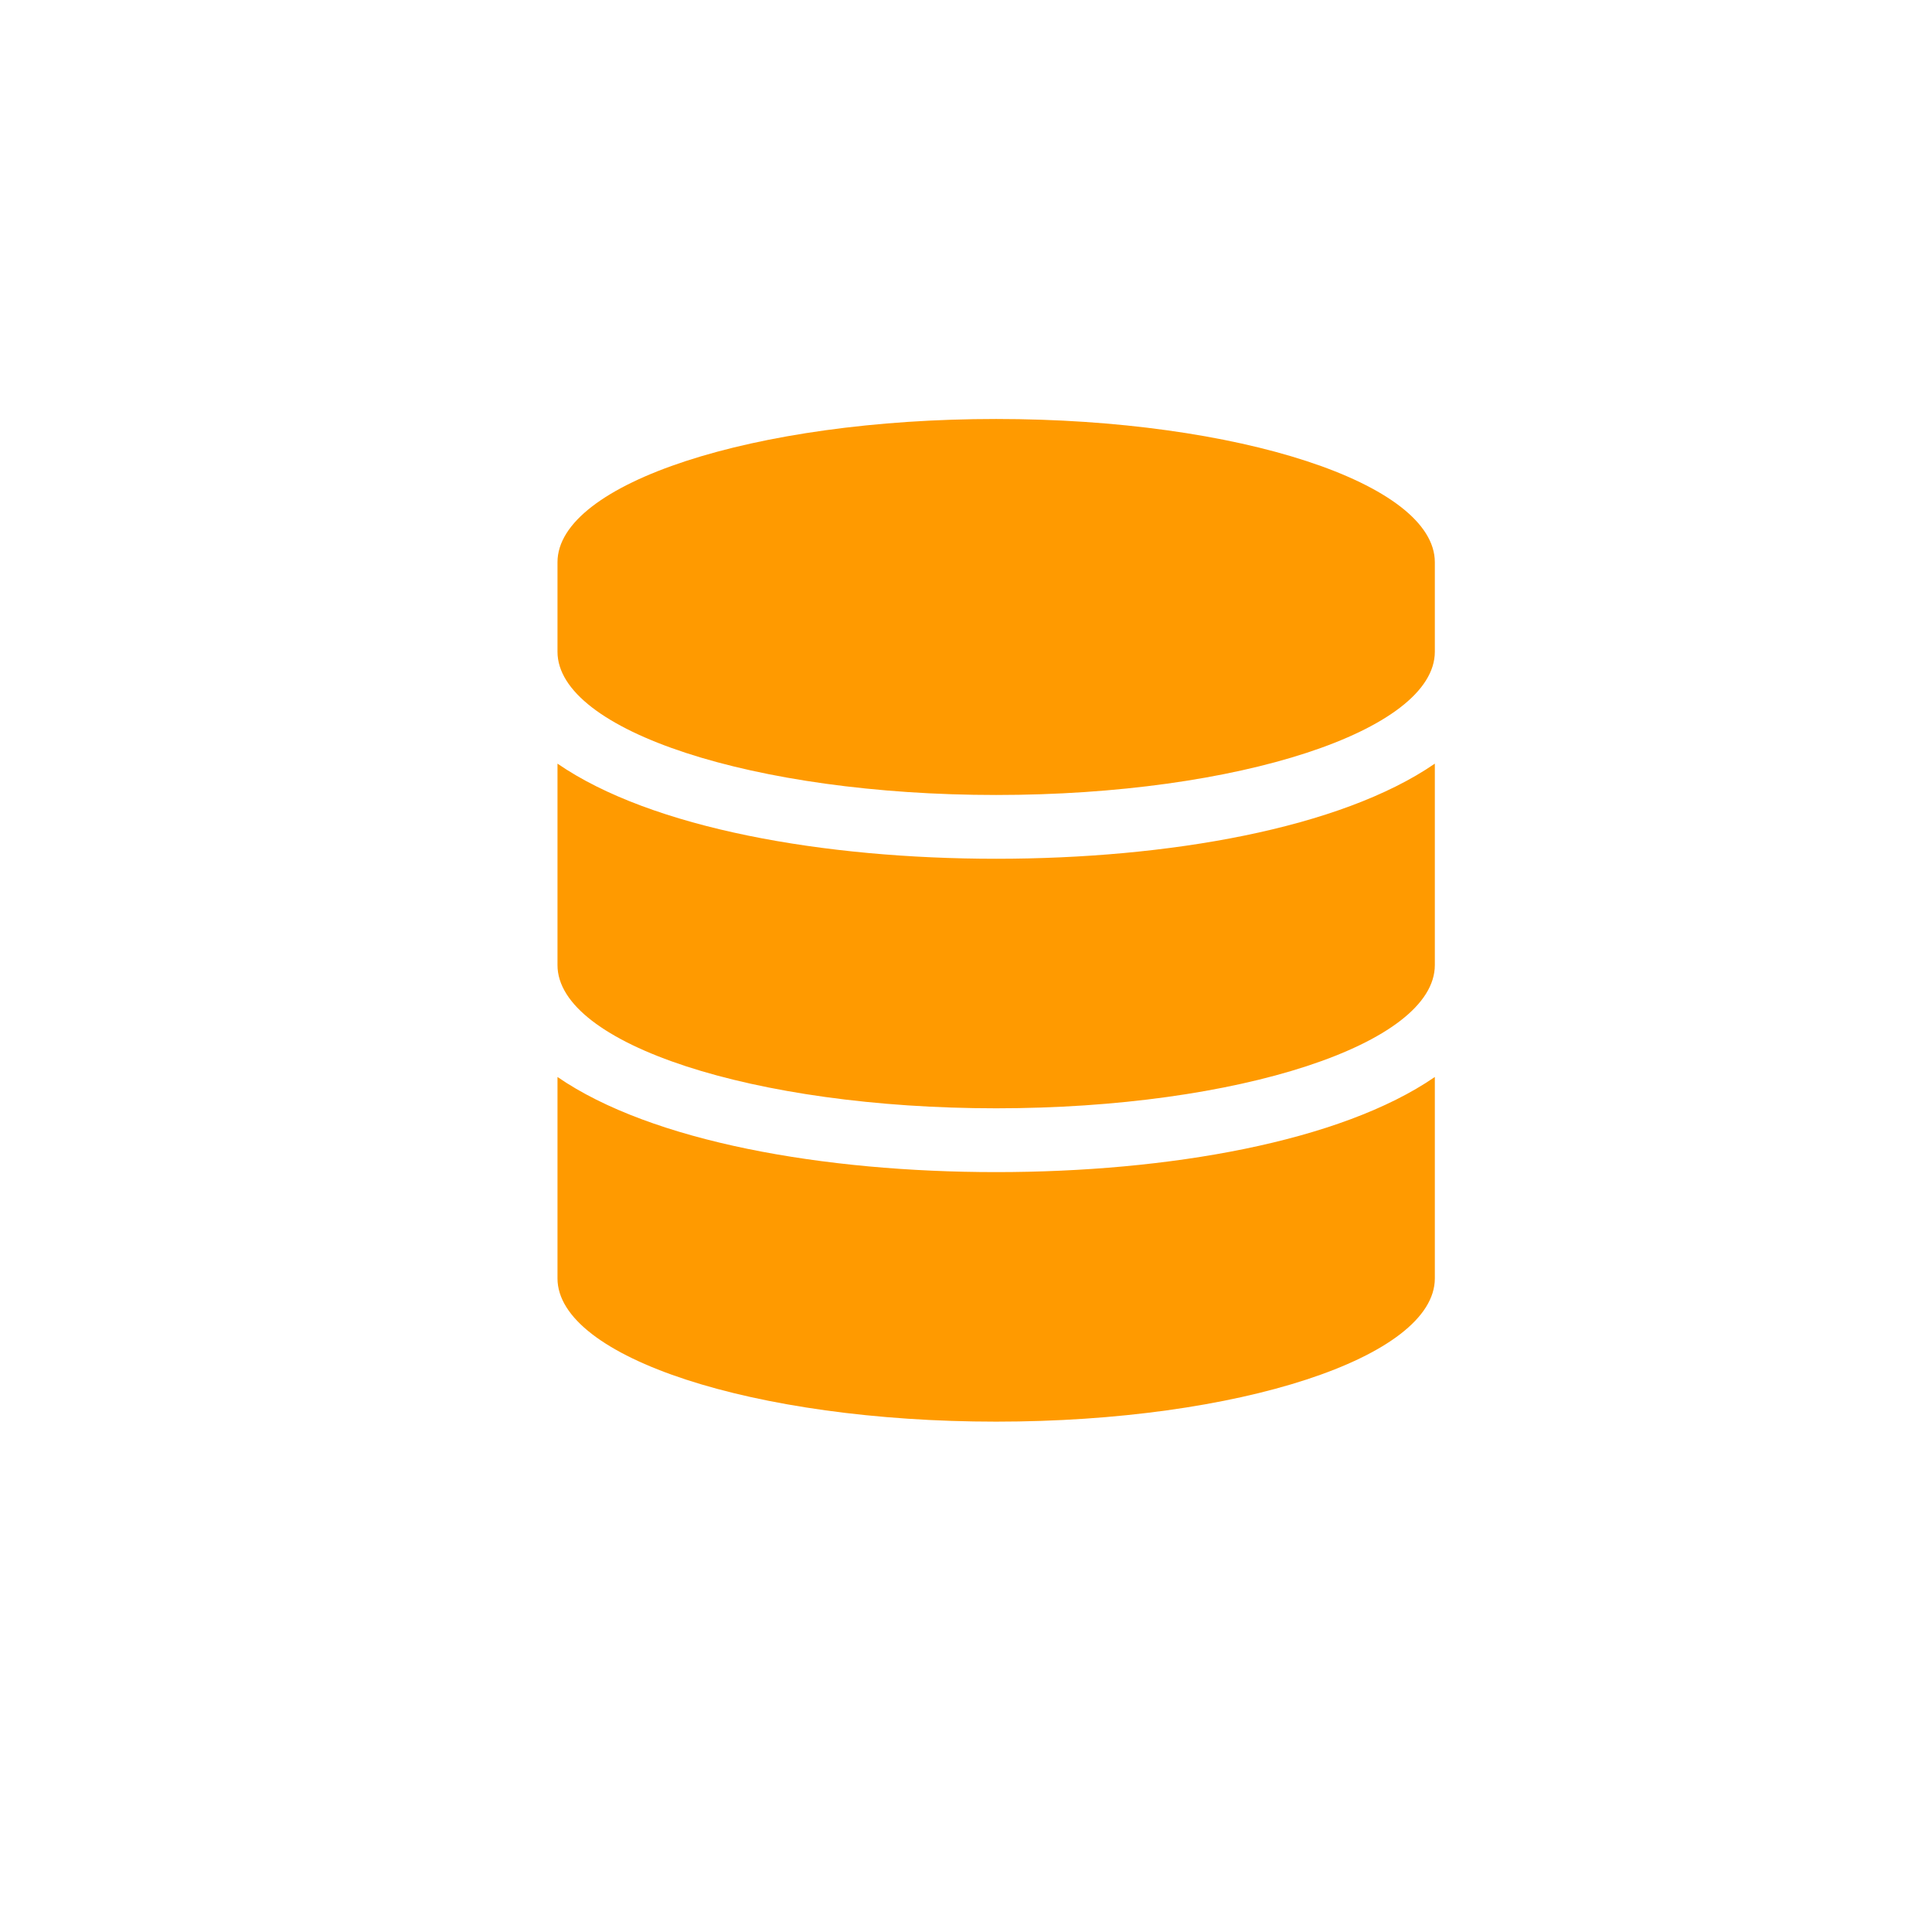 <svg width="81" height="81" viewBox="0 0 81 81" fill="none" xmlns="http://www.w3.org/2000/svg">
<g filter="url(#filter0_d_1408_191)">
<circle cx="41.765" cy="38.584" r="35" fill="white"/>
</g>
<path d="M60.156 23.571V27.324C60.156 30.632 51.918 33.33 41.765 33.33C31.611 33.33 23.373 30.632 23.373 27.324V23.571C23.373 20.263 31.611 17.566 41.765 17.566C51.918 17.566 60.156 20.263 60.156 23.571ZM60.156 32.016V40.461C60.156 43.769 51.918 46.466 41.765 46.466C31.611 46.466 23.373 43.769 23.373 40.461V32.016C27.325 34.737 34.557 36.004 41.765 36.004C48.973 36.004 56.205 34.737 60.156 32.016ZM60.156 45.153V53.597C60.156 56.905 51.918 59.603 41.765 59.603C31.611 59.603 23.373 56.905 23.373 53.597V45.153C27.325 47.874 34.557 49.141 41.765 49.141C48.973 49.141 56.205 47.874 60.156 45.153Z" fill="#FF9A00"/>
<defs>
<filter id="filter0_d_1408_191" x="0.765" y="0.584" width="80" height="80" filterUnits="userSpaceOnUse" color-interpolation-filters="sRGB">
<feFlood flood-opacity="0" result="BackgroundImageFix"/>
<feColorMatrix in="SourceAlpha" type="matrix" values="0 0 0 0 0 0 0 0 0 0 0 0 0 0 0 0 0 0 127 0" result="hardAlpha"/>
<feOffset dx="-1" dy="2"/>
<feGaussianBlur stdDeviation="2.5"/>
<feComposite in2="hardAlpha" operator="out"/>
<feColorMatrix type="matrix" values="0 0 0 0 0 0 0 0 0 0 0 0 0 0 0 0 0 0 0.25 0"/>
<feBlend mode="normal" in2="BackgroundImageFix" result="effect1_dropShadow_1408_191"/>
<feBlend mode="normal" in="SourceGraphic" in2="effect1_dropShadow_1408_191" result="shape"/>
</filter>
</defs>
</svg>
